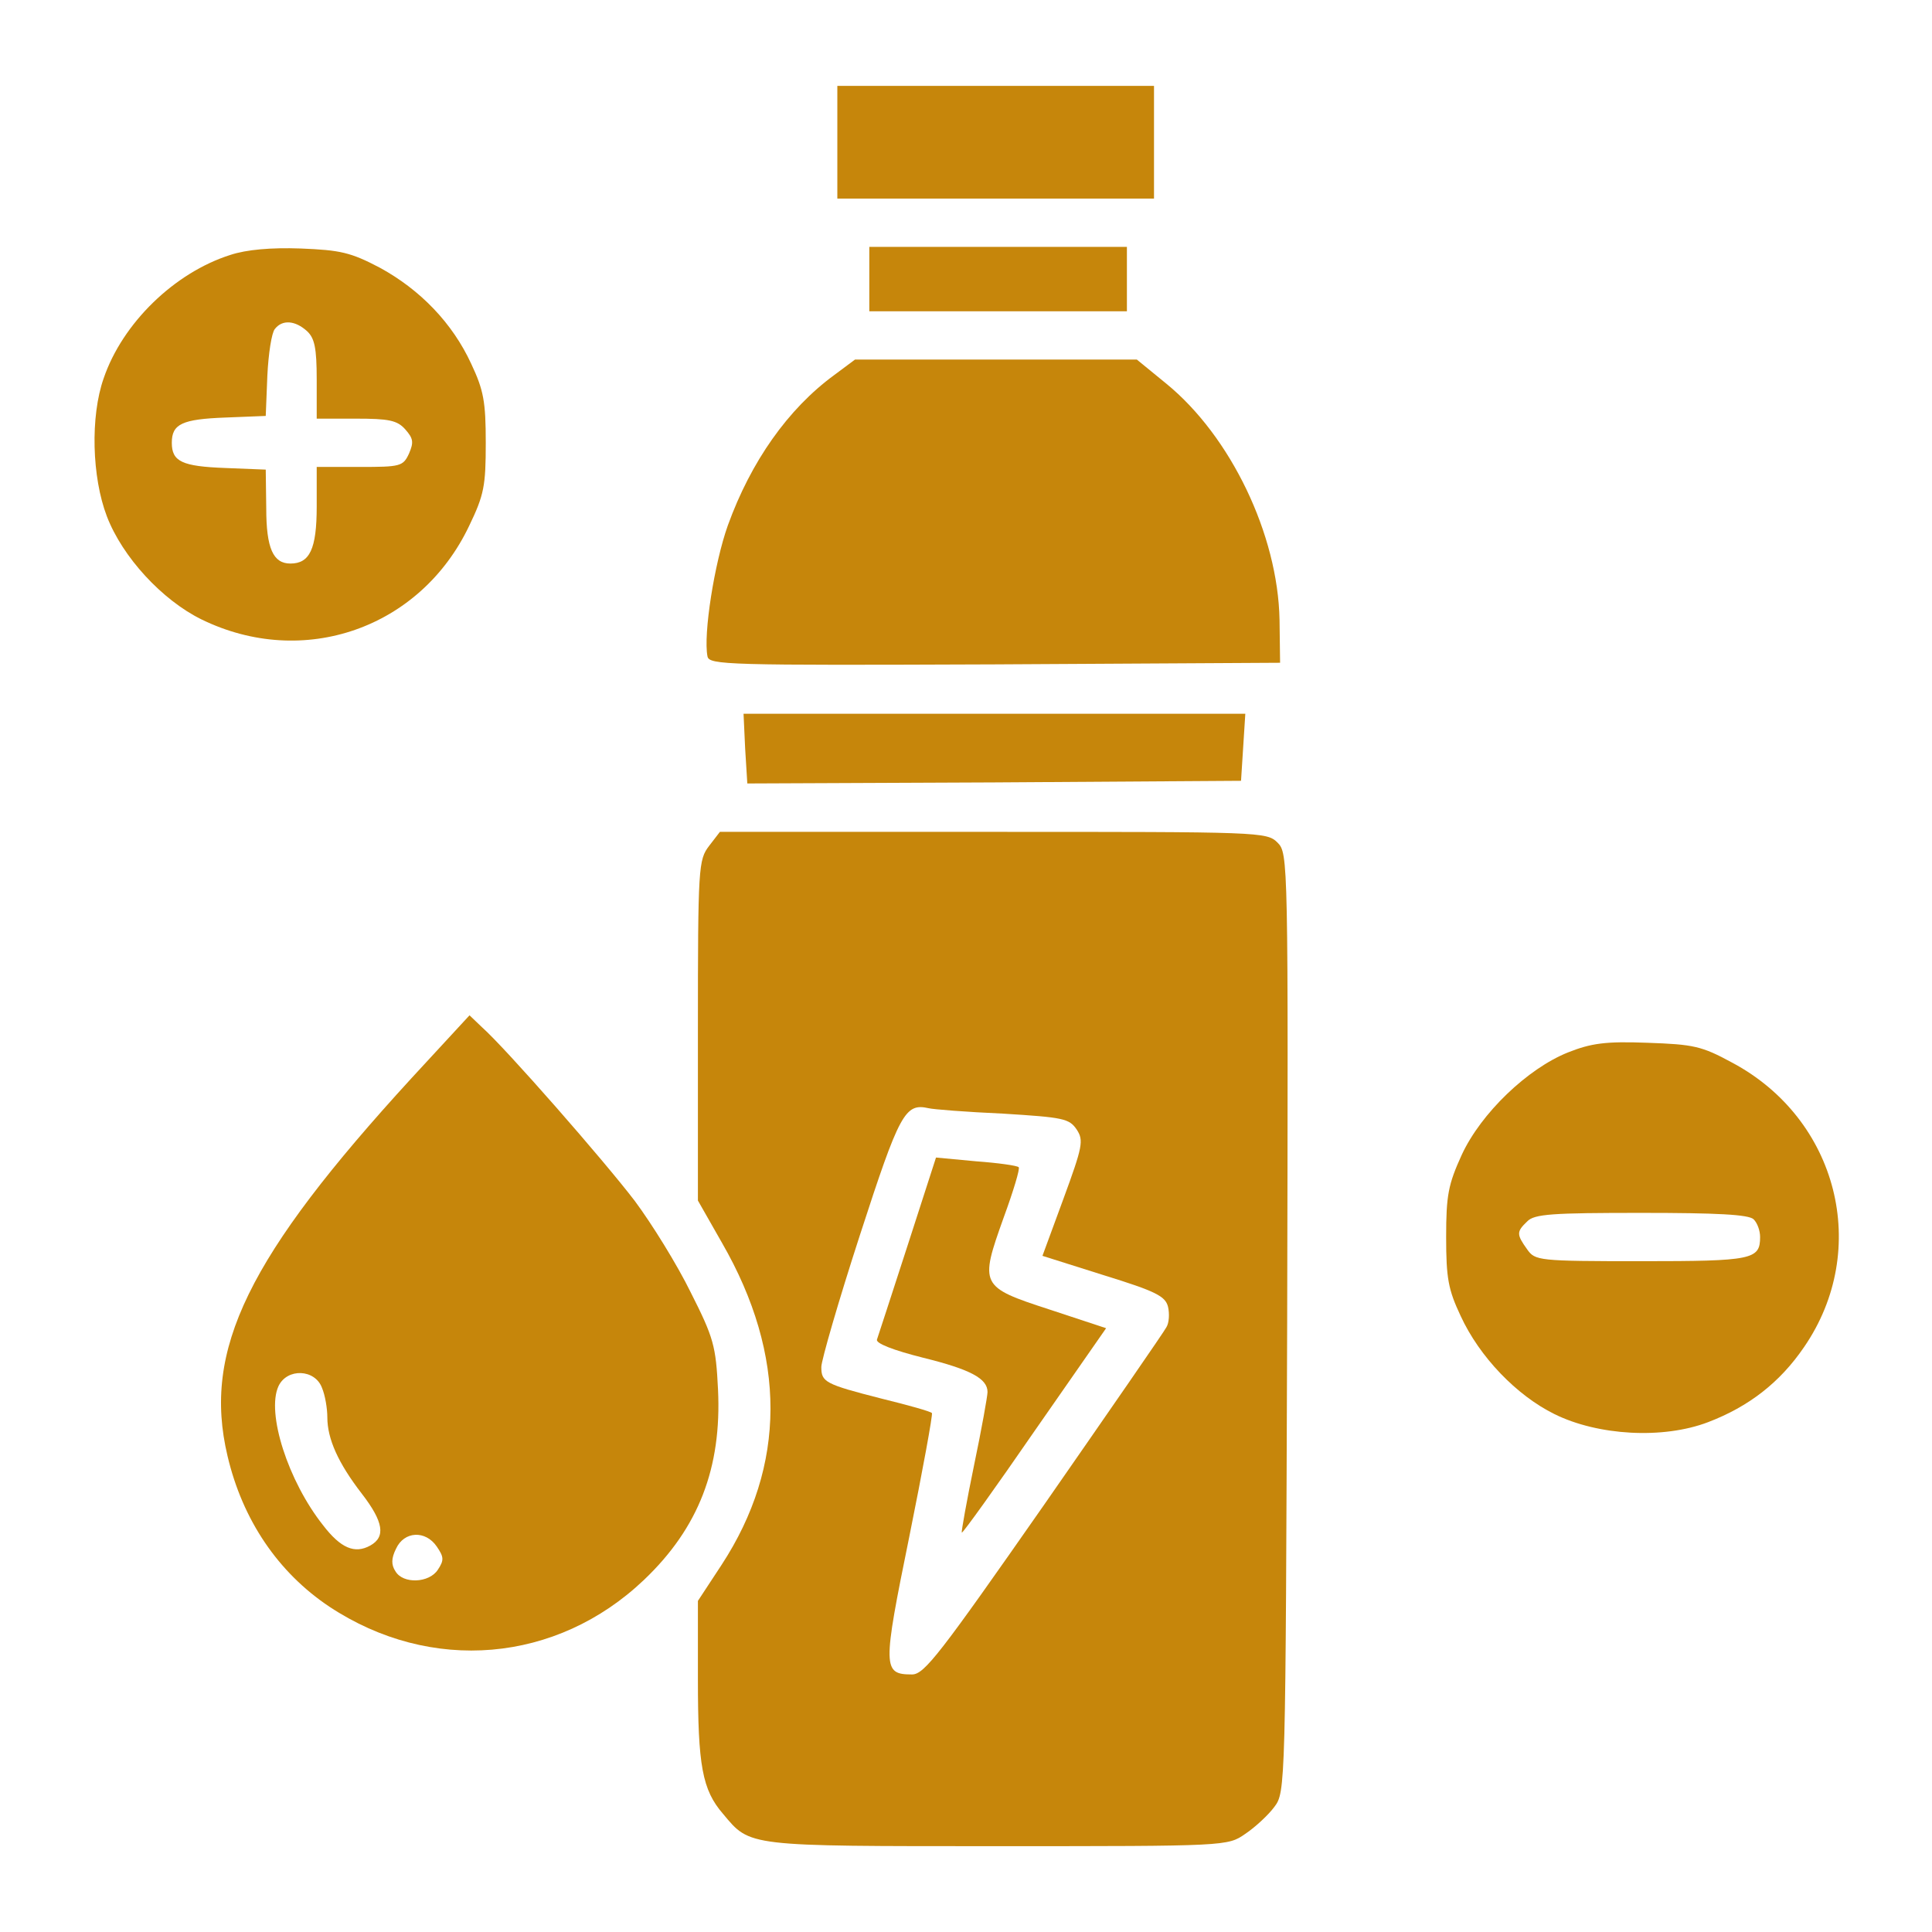<svg xmlns="http://www.w3.org/2000/svg" fill="none" viewBox="0 0 42 42" height="42" width="42">
<path fill="#C6860B" d="M18.203 3.092V4.317H21.645H25.087V3.092V1.867H21.645H18.203V3.092Z"></path>
<path fill="#C6860B" d="M5.007 5.542C3.793 5.927 2.662 7.024 2.253 8.226C1.962 9.054 1.997 10.372 2.323 11.224C2.662 12.111 3.525 13.044 4.377 13.464C6.593 14.549 9.137 13.662 10.198 11.434C10.525 10.757 10.56 10.559 10.56 9.626C10.56 8.727 10.513 8.482 10.245 7.911C9.837 7.024 9.137 6.301 8.262 5.822C7.62 5.484 7.398 5.437 6.535 5.402C5.893 5.379 5.357 5.426 5.007 5.542ZM6.675 7.199C6.838 7.351 6.885 7.561 6.885 8.249V9.101H7.737C8.448 9.101 8.635 9.136 8.81 9.334C8.985 9.532 8.997 9.614 8.892 9.859C8.763 10.139 8.705 10.151 7.818 10.151H6.885V11.014C6.885 11.936 6.733 12.251 6.313 12.251C5.94 12.251 5.788 11.924 5.788 11.049L5.777 10.209L4.902 10.174C3.957 10.139 3.735 10.034 3.735 9.626C3.735 9.217 3.957 9.112 4.902 9.077L5.777 9.042L5.812 8.167C5.835 7.689 5.905 7.234 5.975 7.152C6.138 6.942 6.418 6.966 6.675 7.199Z"></path>
<path fill="#C6860B" d="M18.898 6.067V6.767H21.698H24.498V6.067V5.367H21.698H18.898V6.067Z"></path>
<path fill="#C6860B" d="M18.133 8.155C17.13 8.89 16.325 10.033 15.823 11.421C15.531 12.238 15.286 13.79 15.38 14.268C15.415 14.455 15.788 14.466 21.621 14.443L27.828 14.408L27.816 13.475C27.781 11.62 26.755 9.485 25.355 8.341L24.713 7.816H21.656H18.588L18.133 8.155Z"></path>
<path fill="#C6860B" d="M16.199 16.274L16.246 17.032L21.612 17.009L26.979 16.974L27.026 16.239L27.072 15.516H21.624H16.164L16.199 16.274Z"></path>
<path fill="#C6860B" d="M15.417 18.387C15.184 18.691 15.172 18.831 15.172 22.401V26.099L15.697 27.021C17.108 29.471 17.097 31.862 15.685 34.021L15.172 34.802V36.506C15.172 38.384 15.265 38.909 15.72 39.434C16.315 40.146 16.21 40.134 21.682 40.134C26.675 40.134 26.687 40.134 27.072 39.866C27.282 39.726 27.573 39.457 27.702 39.282C27.947 38.956 27.947 38.897 27.982 28.747C28.005 18.667 28.005 18.551 27.772 18.317C27.538 18.084 27.398 18.084 21.6 18.084H15.65L15.417 18.387ZM21.799 24.209C23.117 24.291 23.245 24.314 23.409 24.559C23.56 24.792 23.537 24.921 23.117 26.064L22.662 27.301L23.992 27.721C25.123 28.071 25.334 28.176 25.392 28.409C25.427 28.561 25.415 28.759 25.357 28.852C25.31 28.946 24.108 30.684 22.697 32.714C20.433 35.957 20.095 36.401 19.827 36.401C19.185 36.401 19.185 36.261 19.768 33.402C20.06 31.956 20.282 30.742 20.259 30.719C20.235 30.684 19.733 30.544 19.162 30.404C17.925 30.089 17.855 30.042 17.855 29.716C17.855 29.576 18.229 28.281 18.695 26.846C19.558 24.186 19.675 23.976 20.189 24.092C20.282 24.116 21.005 24.174 21.799 24.209Z"></path>
<path fill="#C6860B" d="M19.73 27.077C19.391 28.127 19.088 29.049 19.065 29.119C19.03 29.201 19.415 29.352 20.068 29.516C21.106 29.772 21.468 29.971 21.468 30.262C21.468 30.344 21.34 31.067 21.176 31.849C21.013 32.642 20.896 33.296 20.908 33.319C20.931 33.331 21.643 32.339 22.495 31.102L24.046 28.874L22.81 28.466C21.305 27.976 21.293 27.941 21.818 26.471C22.028 25.899 22.18 25.397 22.145 25.374C22.11 25.339 21.701 25.281 21.223 25.246L20.348 25.164L19.73 27.077Z"></path>
<path fill="#C6860B" d="M8.947 23.437C5.389 27.322 4.397 29.341 4.946 31.651C5.272 33.039 6.042 34.182 7.162 34.929C9.367 36.387 12.098 36.154 13.999 34.346C15.189 33.214 15.691 31.907 15.609 30.204C15.562 29.259 15.516 29.084 15.014 28.092C14.723 27.497 14.174 26.611 13.801 26.109C13.124 25.222 11.001 22.796 10.476 22.329L10.207 22.072L8.947 23.437ZM6.999 30.169C7.069 30.332 7.116 30.624 7.116 30.811C7.116 31.277 7.349 31.802 7.862 32.467C8.341 33.086 8.387 33.412 8.049 33.599C7.711 33.786 7.407 33.657 7.022 33.156C6.264 32.199 5.786 30.717 6.054 30.134C6.241 29.737 6.847 29.761 6.999 30.169ZM9.496 33.622C9.647 33.844 9.659 33.914 9.519 34.124C9.332 34.416 8.761 34.439 8.597 34.159C8.504 34.019 8.504 33.879 8.609 33.669C8.784 33.284 9.251 33.261 9.496 33.622Z"></path>
<path fill="#C6860B" d="M34.086 22.879C33.211 23.229 32.196 24.197 31.776 25.107C31.484 25.749 31.438 25.982 31.438 26.892C31.438 27.791 31.484 28.035 31.753 28.607C32.161 29.494 32.966 30.334 33.794 30.742C34.739 31.209 36.151 31.291 37.131 30.917C38.017 30.579 38.694 30.054 39.219 29.284C40.678 27.16 39.954 24.326 37.656 23.101C36.991 22.739 36.816 22.704 35.812 22.669C34.903 22.634 34.587 22.68 34.086 22.879ZM38.123 26.507C38.204 26.589 38.263 26.752 38.263 26.892C38.263 27.382 38.099 27.417 35.684 27.417C33.432 27.417 33.374 27.405 33.199 27.16C32.966 26.834 32.966 26.776 33.199 26.554C33.351 26.39 33.748 26.367 35.684 26.367C37.318 26.367 38.017 26.402 38.123 26.507Z"></path>
</svg>
